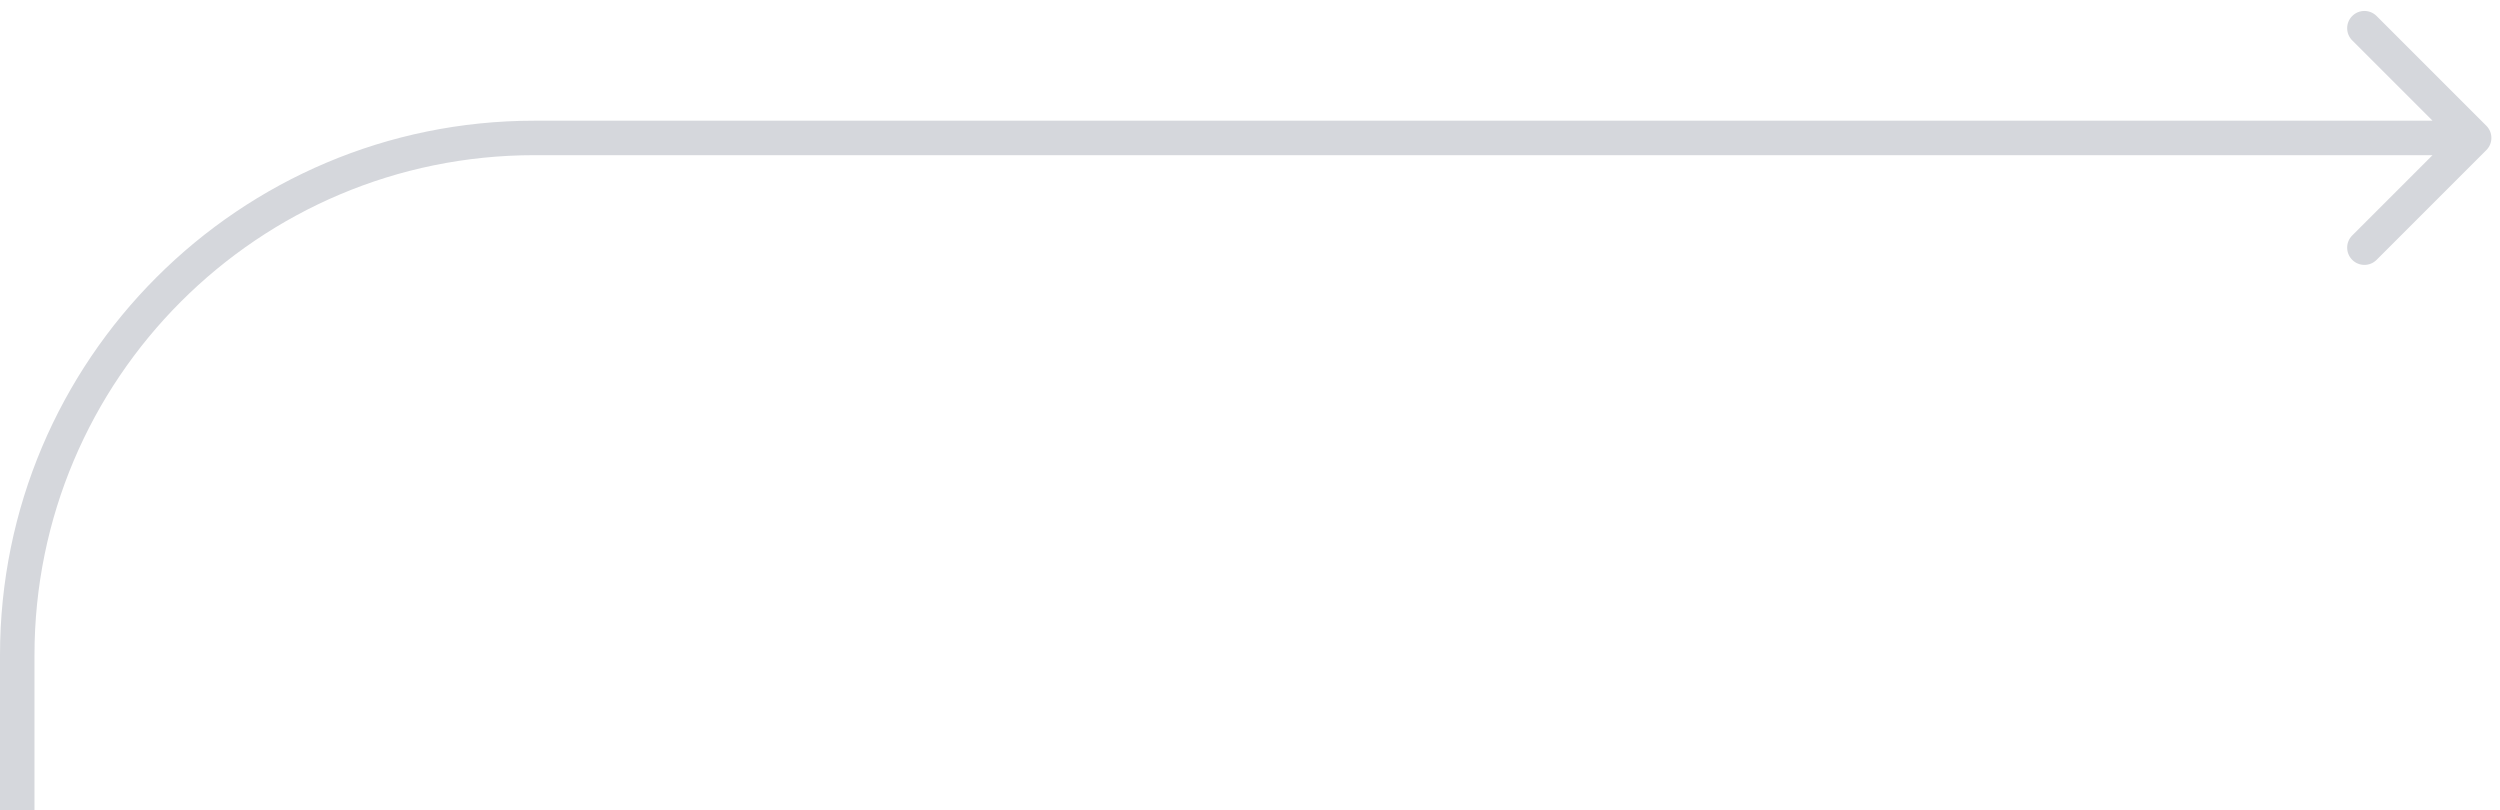 <?xml version="1.0" encoding="UTF-8"?> <svg xmlns="http://www.w3.org/2000/svg" width="145" height="47" viewBox="0 0 145 47" fill="none"> <path d="M144.207 7.293C144.598 7.683 144.598 8.317 144.207 8.707L137.843 15.071C137.453 15.462 136.819 15.462 136.429 15.071C136.038 14.681 136.038 14.047 136.429 13.657L142.086 8L136.429 2.343C136.038 1.953 136.038 1.319 136.429 0.929C136.819 0.538 137.453 0.538 137.843 0.929L144.207 7.293ZM143.5 9H31V7H143.5V9ZM2 38V47H0V38H2ZM31 9C14.984 9 2 21.984 2 38H0C0 20.879 13.879 7 31 7V9Z" fill="#D5D7DC"></path> </svg> 